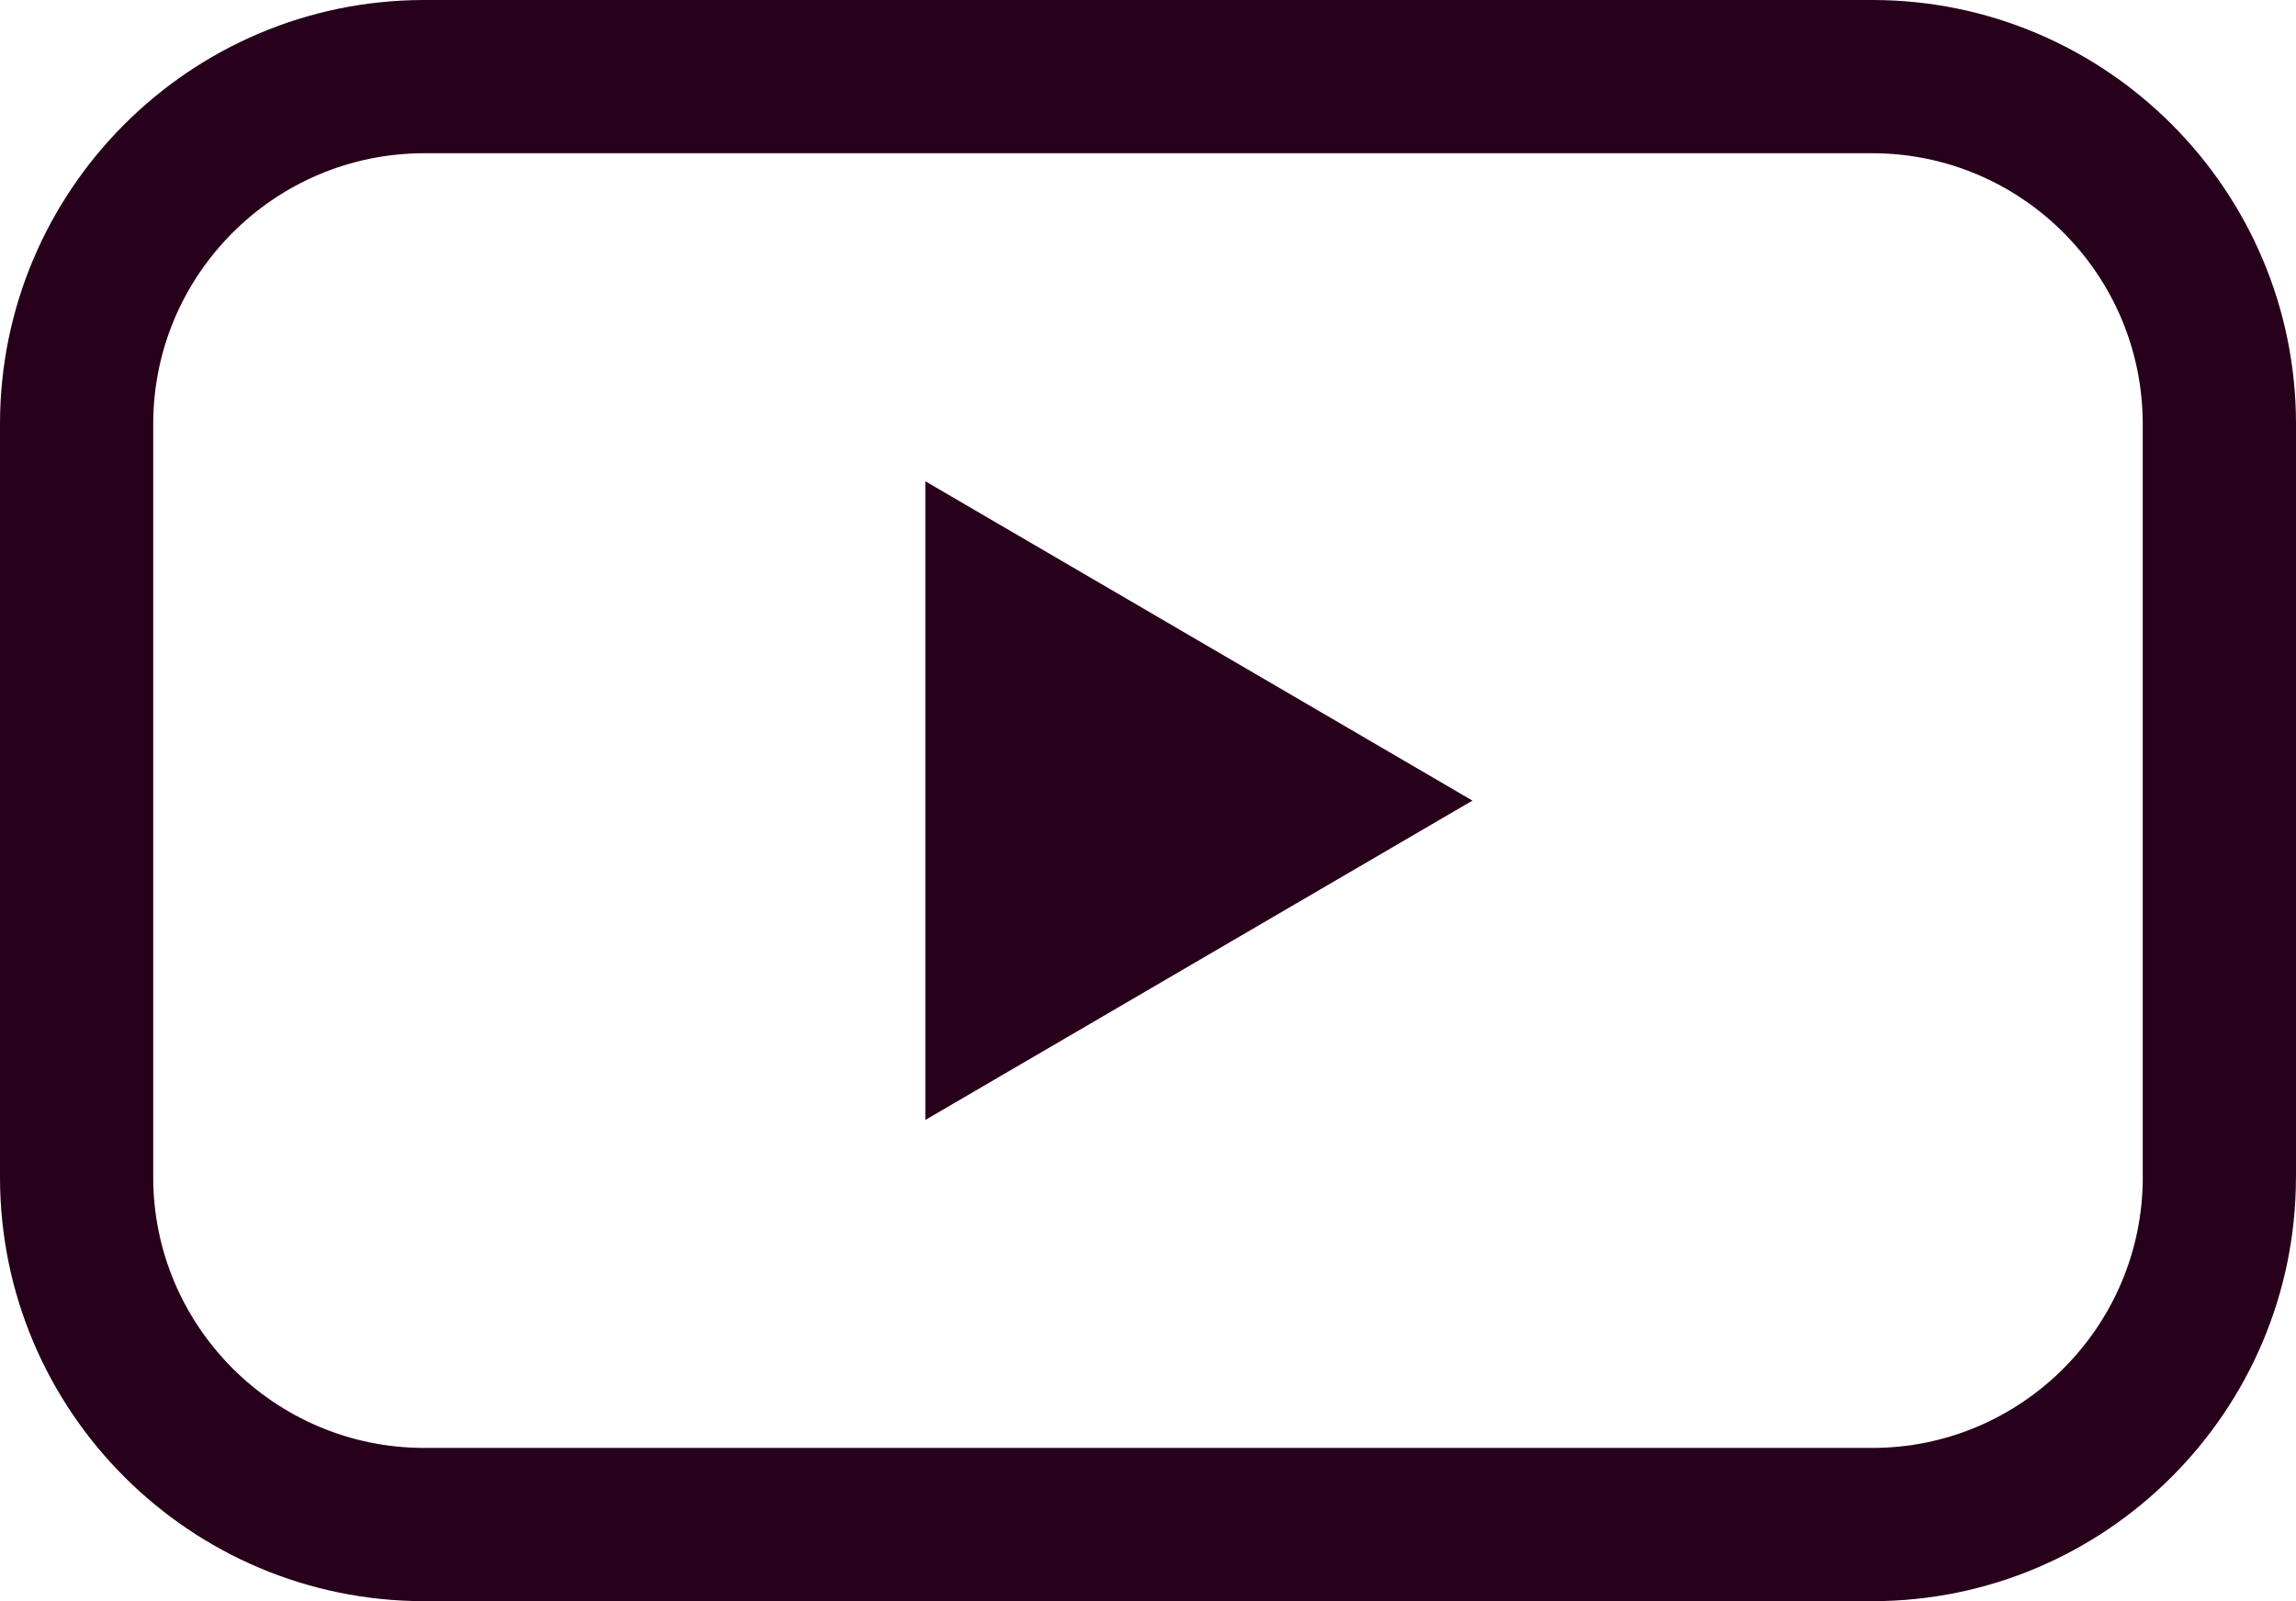 <svg xmlns="http://www.w3.org/2000/svg" viewBox="0 0 39.547 27.575">
  <path fill="#27001b" d="m15.938 19.288 9.424-5.5-9.424-5.5v11Zm20.97.985c0 2.569-2.09 4.663-4.659 4.663H7.309c-2.576 0-4.67-2.094-4.67-4.663V7.302c0-2.572 2.094-4.663 4.67-4.663h24.939c2.569 0 4.659 2.09 4.659 4.663v12.971Zm2.639 0V7.302C39.547 3.276 36.271 0 32.248 0H7.309C3.276 0 0 3.276 0 7.302v12.971c0 4.029 3.276 7.302 7.309 7.302h24.939c4.022 0 7.298-3.273 7.298-7.302"/>
</svg>
